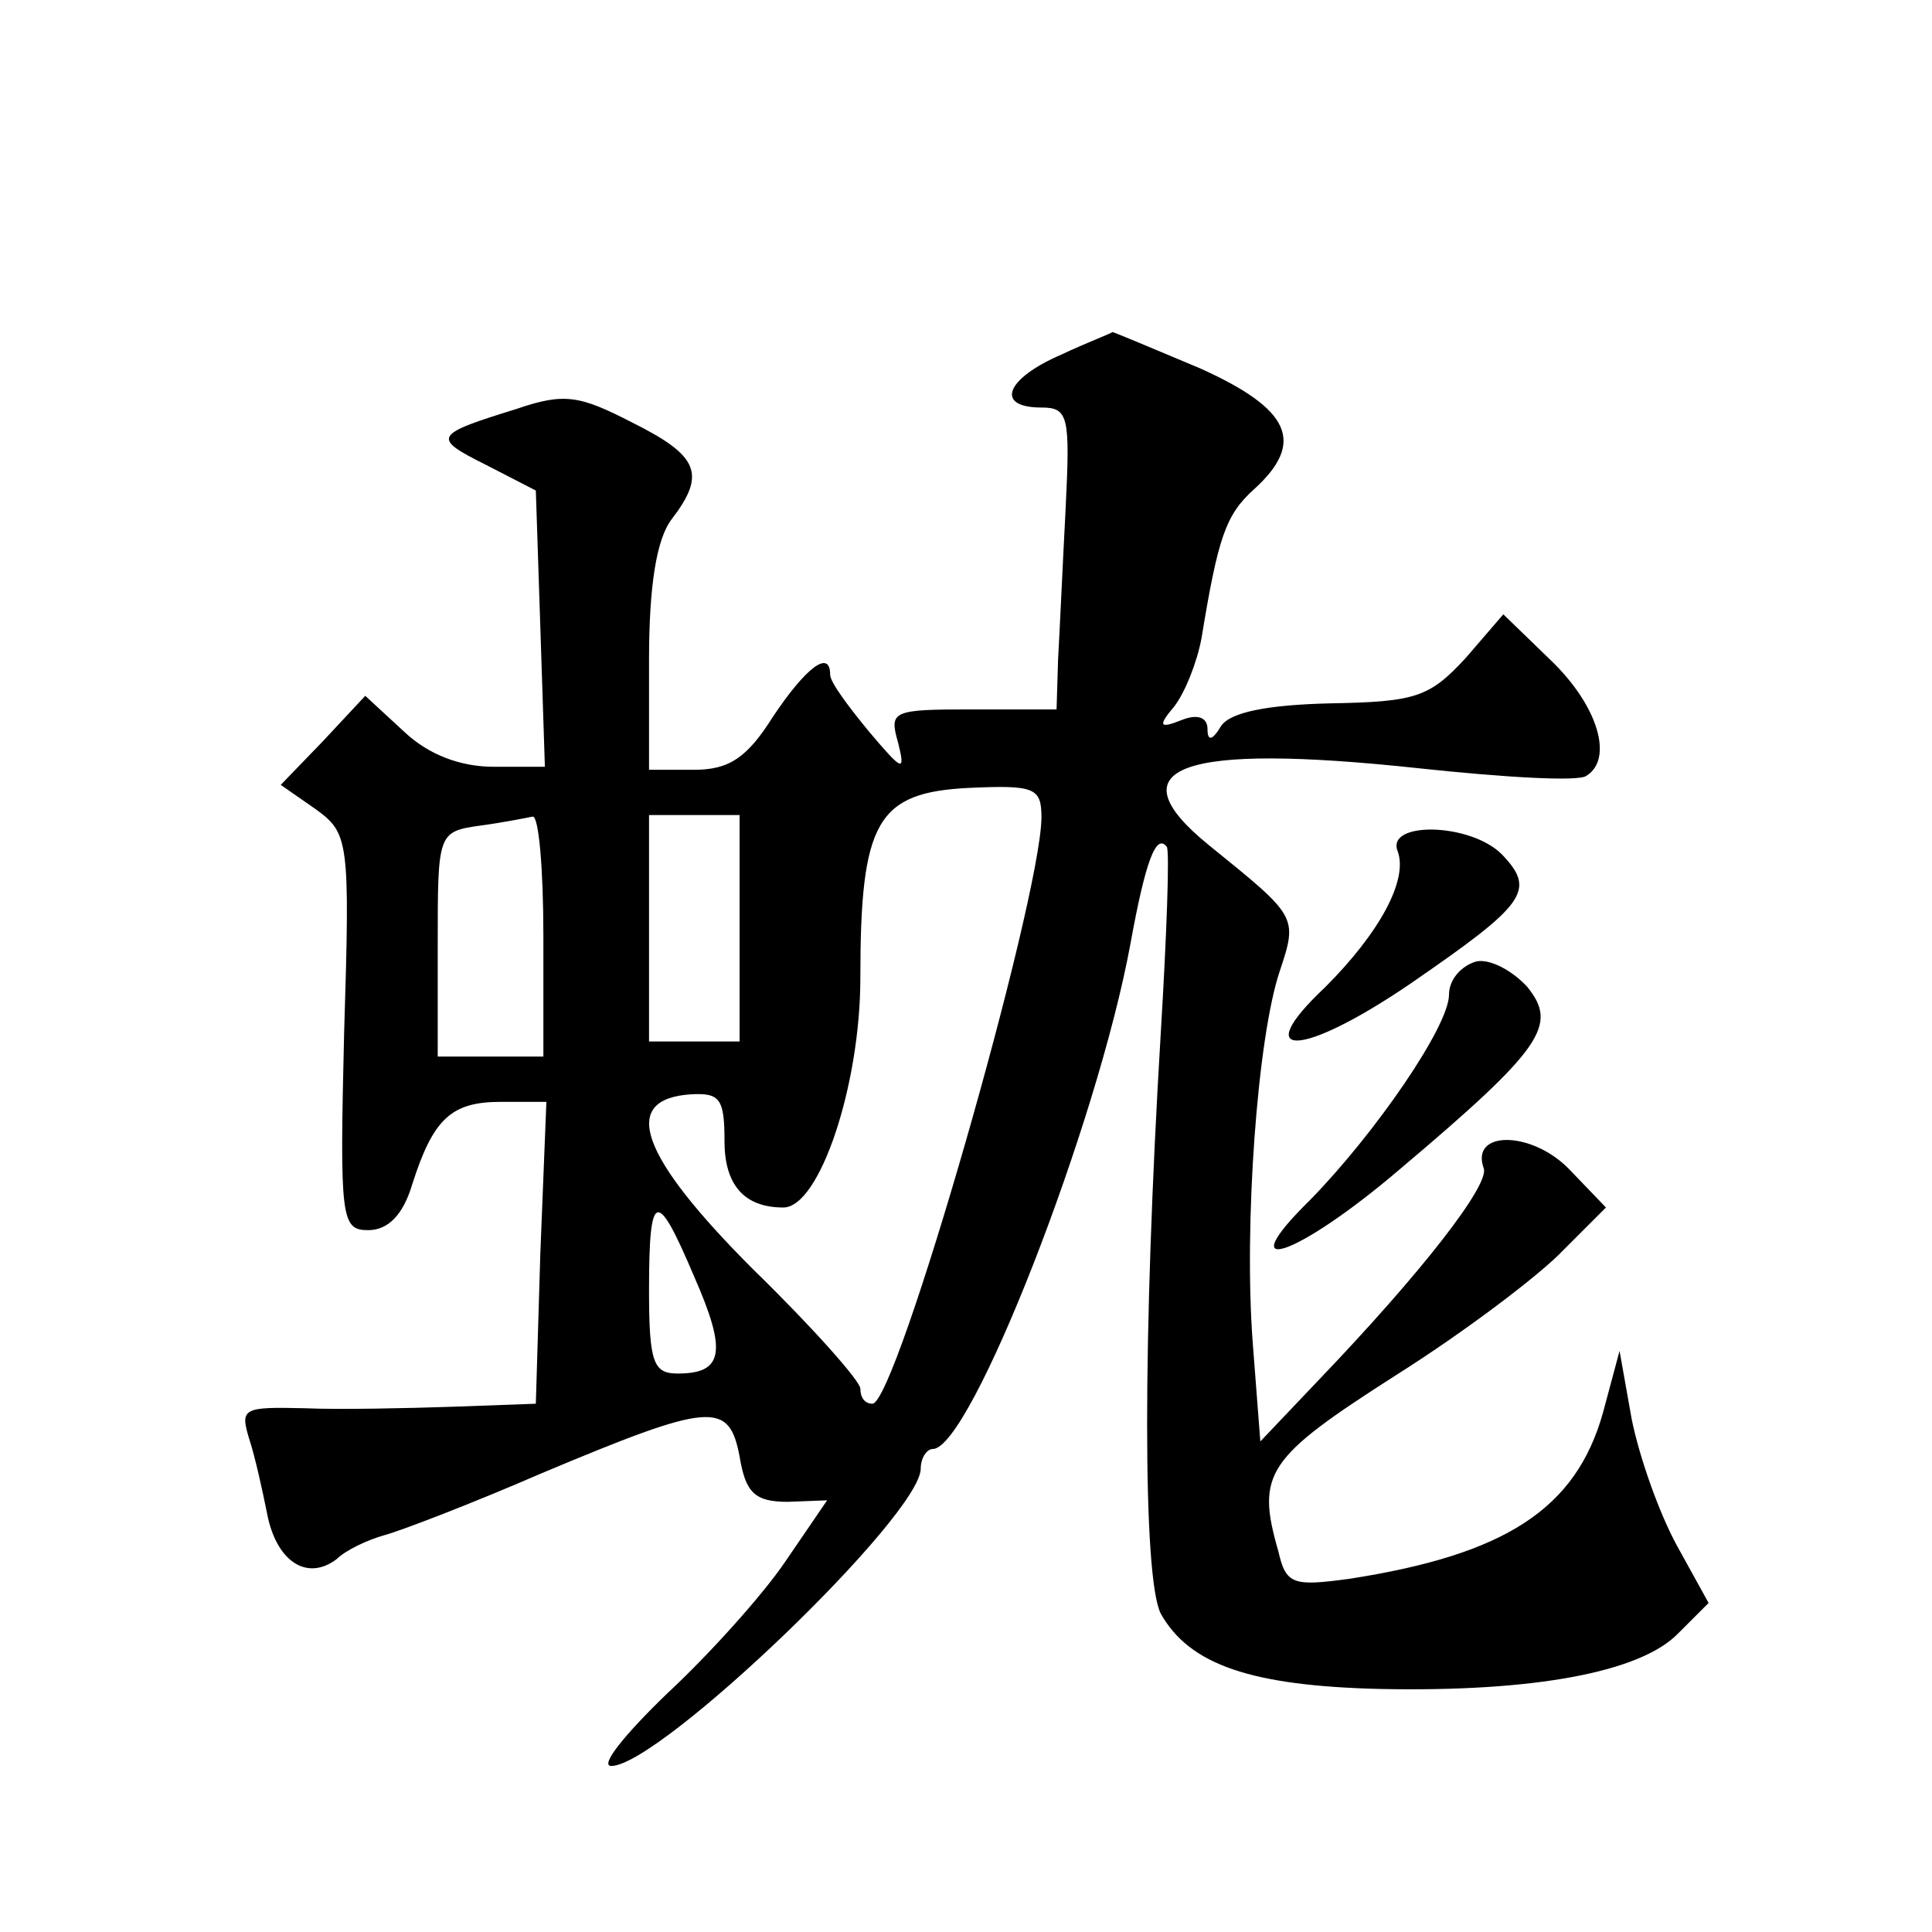<?xml version="1.0" standalone="no"?>
<!DOCTYPE svg PUBLIC "-//W3C//DTD SVG 20010904//EN"
 "http://www.w3.org/TR/2001/REC-SVG-20010904/DTD/svg10.dtd">
<svg version="1.0" xmlns="http://www.w3.org/2000/svg"
 width="128pt" height="128pt" viewBox="0 0 128 128"
 preserveAspectRatio="xMidYMid meet">
<g transform="translate(0,128) scale(0.1,-0.1)"
fill="#0" stroke="none">
<path d="M703 1045 c-37 -16 -44 -35 -13 -35 18 0 19 -6 16 -67 -2 -38 -4 -83 -5
-100 l-1 -33 -56 0 c-53 0 -55 -1 -49 -22 5 -20 3 -19 -19 7 -14 17 -26 33 -26
38 0 17 -16 5 -38 -28 -17 -27 -29 -35 -52 -35 l-30 0 0 73 c0 49 5 80 15 93 23
30 18 42 -26 64 -35 18 -45 20 -77 9 -55 -17 -56 -19 -20 -37 l33 -17 3 -91 3 -92
-34 0 c-22 0 -43 8 -59 23 l-26 24 -28 -30 -28 -29 23 -16 c22 -16 23 -20 19 -148
-3 -124 -2 -131 16 -131 13 0 23 10 29 30 14 44 26 55 59 55 l30 0 -4 -100 -3 -100
-55 -2 c-30 -1 -75 -2 -98 -1 -41 1 -43 0 -37 -20 4 -12 9 -35 12 -50 6 -31 26
-45 46 -30 6 6 21 13 32 16 11 3 58 21 104 41 112 47 124 48 131 11 4 -24 10 -30
32 -30 l26 1 -28 -41 c-15 -22 -50 -61 -78 -87 -28 -27 -45 -48 -37 -48 32 0 205
166 205 197 0 7 4 13 8 13 25 0 109 215 131 335 10 55 17 73 24 64 2 -2 0 -58 -4
-124 -12 -200 -12 -360 0 -384 19 -34 60 -48 146 -50 101 -2 172 11 197 37 l20
20 -21 38 c-12 22 -25 59 -30 84 l-8 45 -11 -41 c-18 -64 -65 -94 -168 -110 -37
-5 -42 -4 -47 18 -15 52 -8 62 78 117 46 29 96 67 111 83 l28 28 -25 26 c-25 25
-65 25 -56 0 4 -11 -41 -69 -110 -141 l-38 -40 -5 65 c-6 78 3 203 18 247 12 36
11 36 -47 83 -64 52 -19 68 139 51 56 -6 106 -9 111 -5 18 11 8 46 -23 76 l-32
31 -25 -29 c-24 -26 -33 -29 -90 -30 -42 -1 -66 -6 -72 -15 -6 -10 -9 -10 -9 -2
0 8 -7 10 -17 6 -15 -6 -16 -4 -5 9 7 9 15 29 18 45 11 67 16 82 35 99 34 31 24
53 -36 80 -31 13 -57 24 -58 24 -1 -1 -17 -7 -34 -15z m-13 -307 c-1 -56 -96 -388
-112 -388 -5 0 -8 4 -8 10 0 5 -32 41 -71 79 -75 75 -89 113 -41 116 19 1 22 -3
22 -31 0 -29 13 -44 39 -44 24 0 51 81 51 152 0 104 11 123 72 126 44 2 48 0 48
-20z m-330 -78 l0 -80 -35 0 -35 0 0 74 c0 74 0 75 28 79 15 2 30 5 35 6 4 0 7
-35 7 -79z m130 5 l0 -75 -30 0 -30 0 0 75 0 75 30 0 30 0 0 -75z m-30 -231 c22
-50 19 -64 -11 -64 -16 0 -19 7 -19 55 0 67 5 68 30 9z M926 716 c7 -19 -12 -54
-48 -90 -51 -48 -16 -47 56 2 77 53 84 62 61 86 -21 21 -77 22 -69 2z M978 643
c-10 -3 -18 -12 -18 -22 0 -21 -49 -92 -92 -136 -54 -53 -9 -38 59 20 96 81 105
96 85 121 -10 11 -25 19 -34 17z"/>
</g>
</svg>
